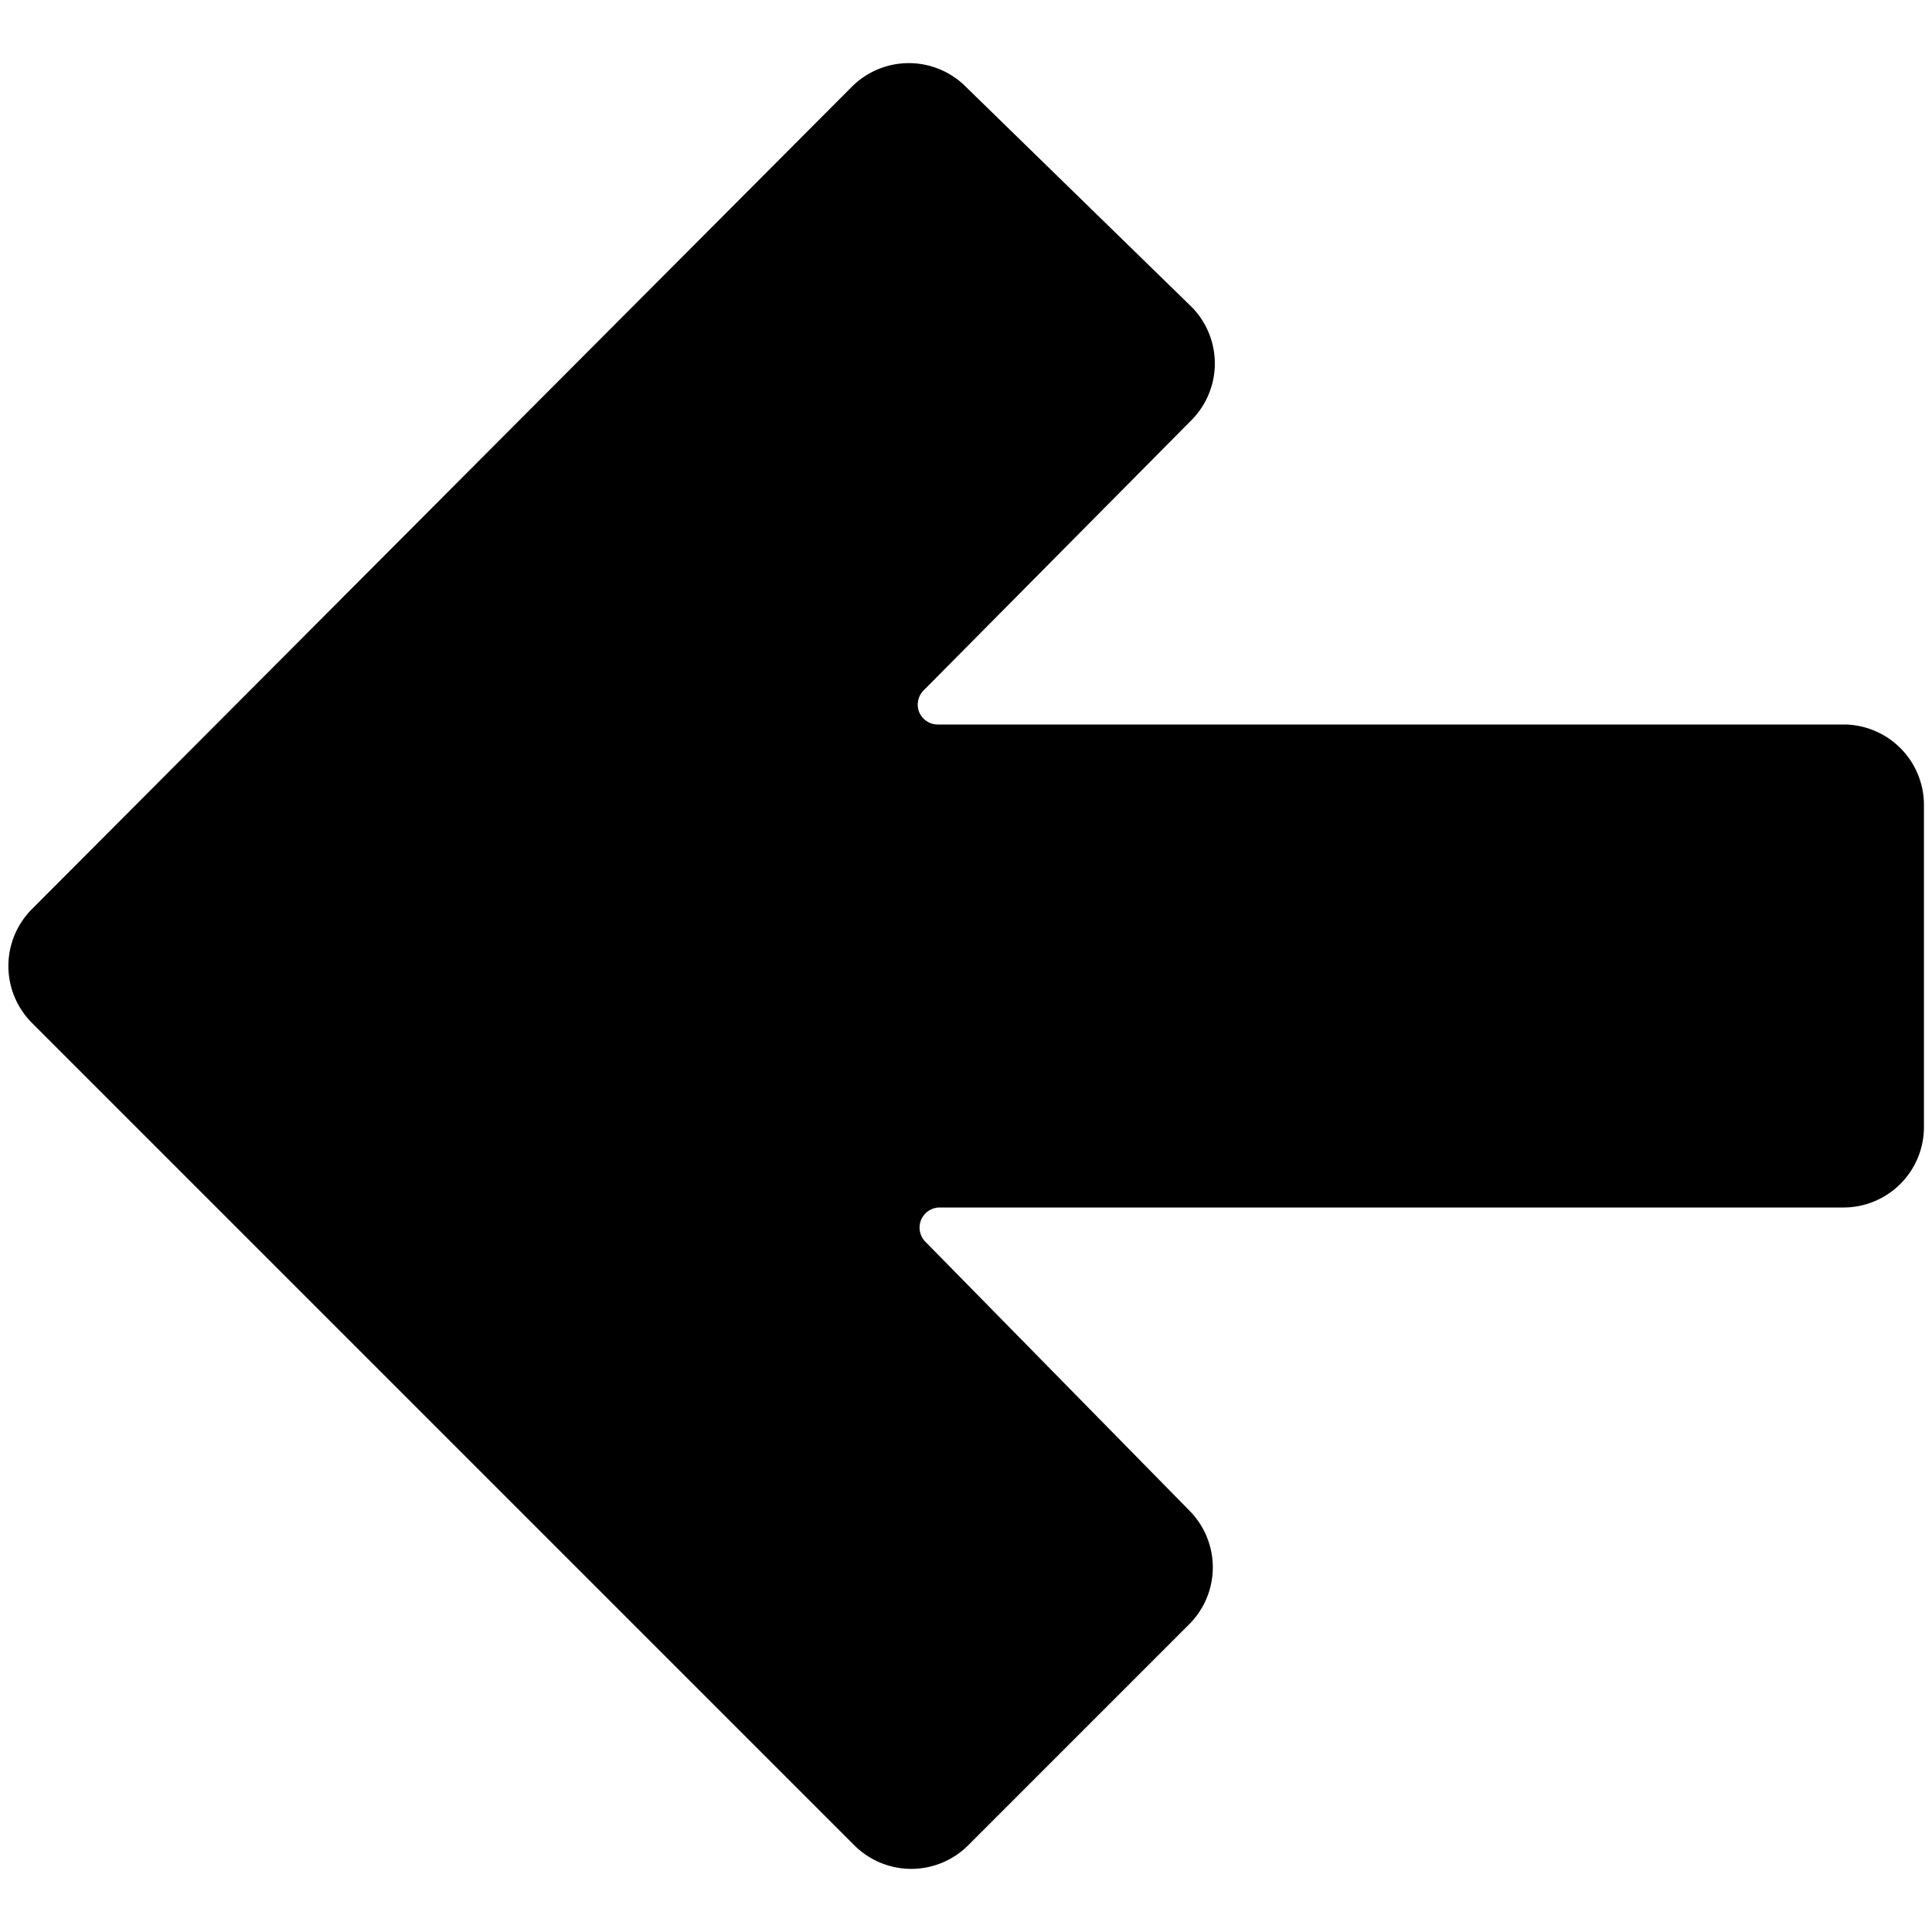 <svg xmlns="http://www.w3.org/2000/svg" viewBox="0 0 24 24" height="24" width="24"><path d="M22.9 9H11.65a0.25 0.25 0 0 1 -0.23 -0.15 0.25 0.25 0 0 1 0.05 -0.27l3.34 -3.37a1 1 0 0 0 0 -1.39L12 1.08a1 1 0 0 0 -1.42 0L0.4 11.29a1 1 0 0 0 0 1.42l10.21 10.21a1 1 0 0 0 1.42 0l2.75 -2.75a1 1 0 0 0 0 -1.4l-3.29 -3.35a0.25 0.25 0 0 1 0.18 -0.42H22.9a1 1 0 0 0 1 -1v-4a1 1 0 0 0 -1 -1Z" fill="#000000" stroke-width="1"></path></svg>